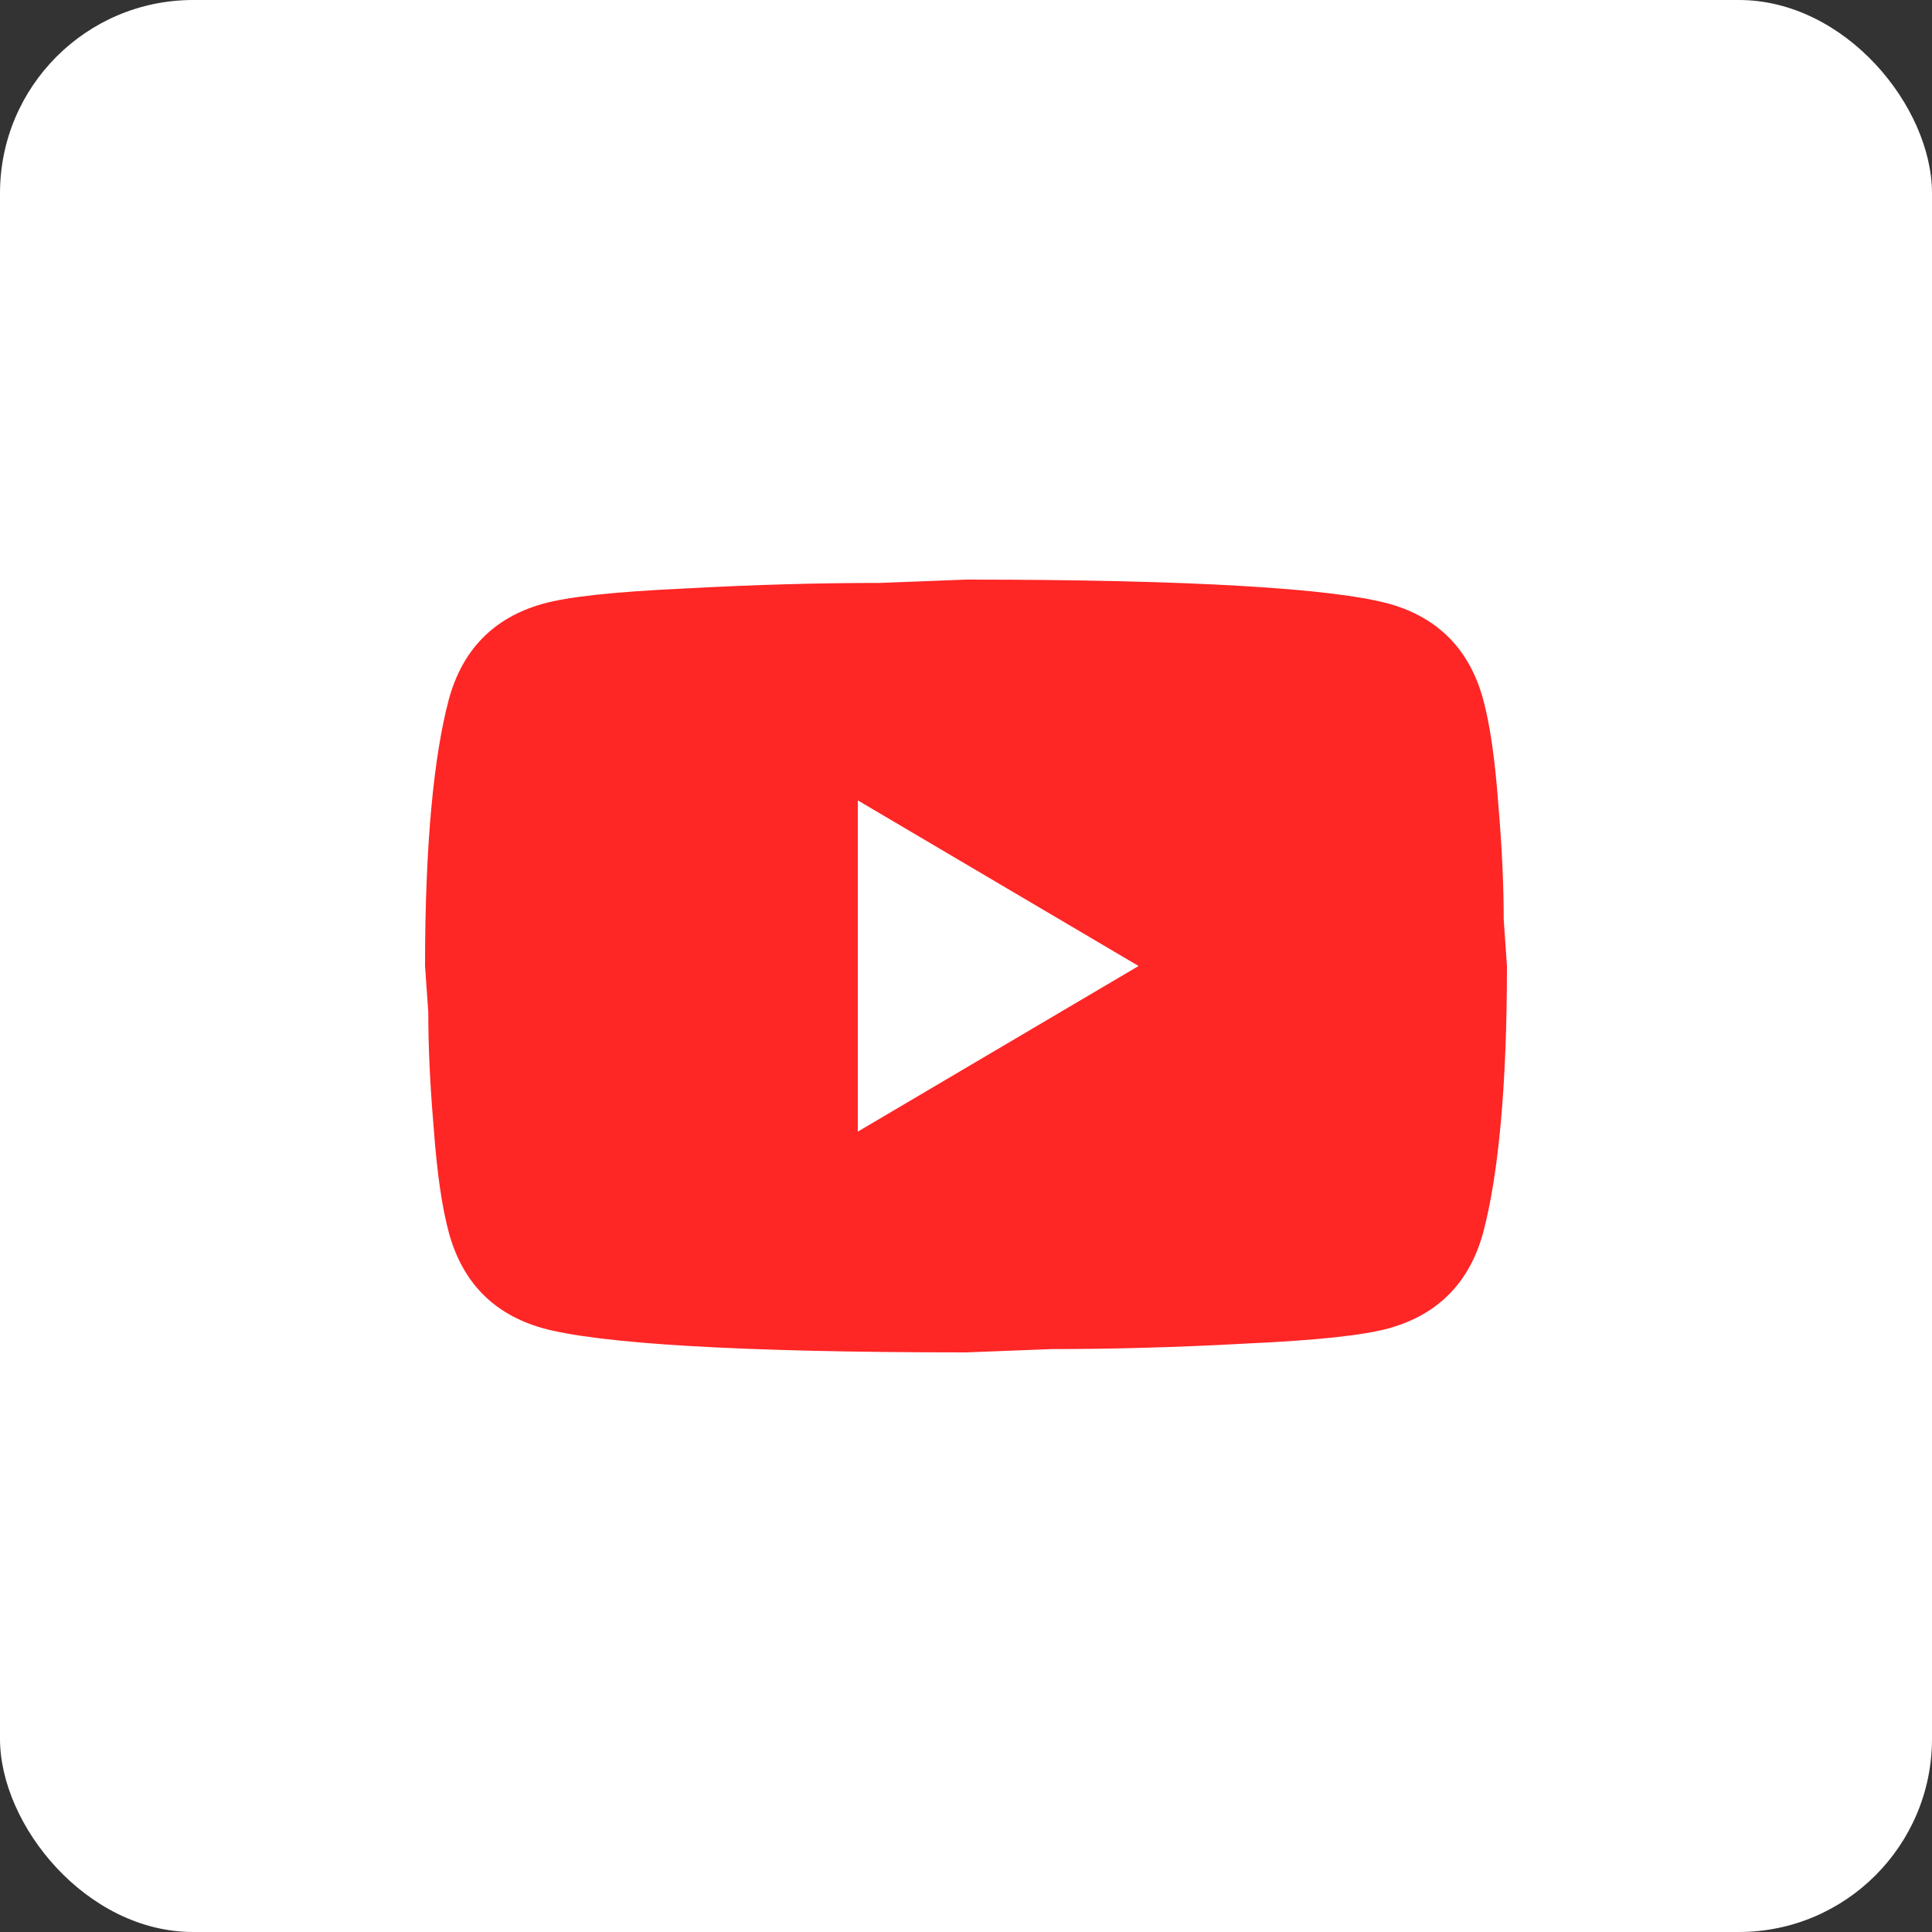 <?xml version="1.0" encoding="UTF-8"?> <svg xmlns="http://www.w3.org/2000/svg" width="50" height="50" viewBox="0 0 50 50" fill="none"><rect x="0" y="0" width="50" height="50" fill="#333333" stroke="none"/><rect width="50" height="50" rx="5" fill="white"></rect><path d="M22.2 29.286L29.466 25L22.2 20.714V29.286ZM38.384 18.1C38.566 18.771 38.692 19.671 38.776 20.814C38.874 21.957 38.916 22.943 38.916 23.8L39 25C39 28.129 38.776 30.429 38.384 31.9C38.034 33.186 37.222 34.014 35.962 34.371C35.304 34.557 34.1 34.686 32.252 34.771C30.432 34.871 28.766 34.914 27.226 34.914L25 35C19.134 35 15.48 34.771 14.038 34.371C12.778 34.014 11.966 33.186 11.616 31.9C11.434 31.229 11.308 30.329 11.224 29.186C11.126 28.043 11.084 27.057 11.084 26.2L11 25C11 21.871 11.224 19.571 11.616 18.1C11.966 16.814 12.778 15.986 14.038 15.629C14.696 15.443 15.9 15.314 17.748 15.229C19.568 15.129 21.234 15.086 22.774 15.086L25 15C30.866 15 34.52 15.229 35.962 15.629C37.222 15.986 38.034 16.814 38.384 18.1Z" fill="#FF2626"></path></svg> 